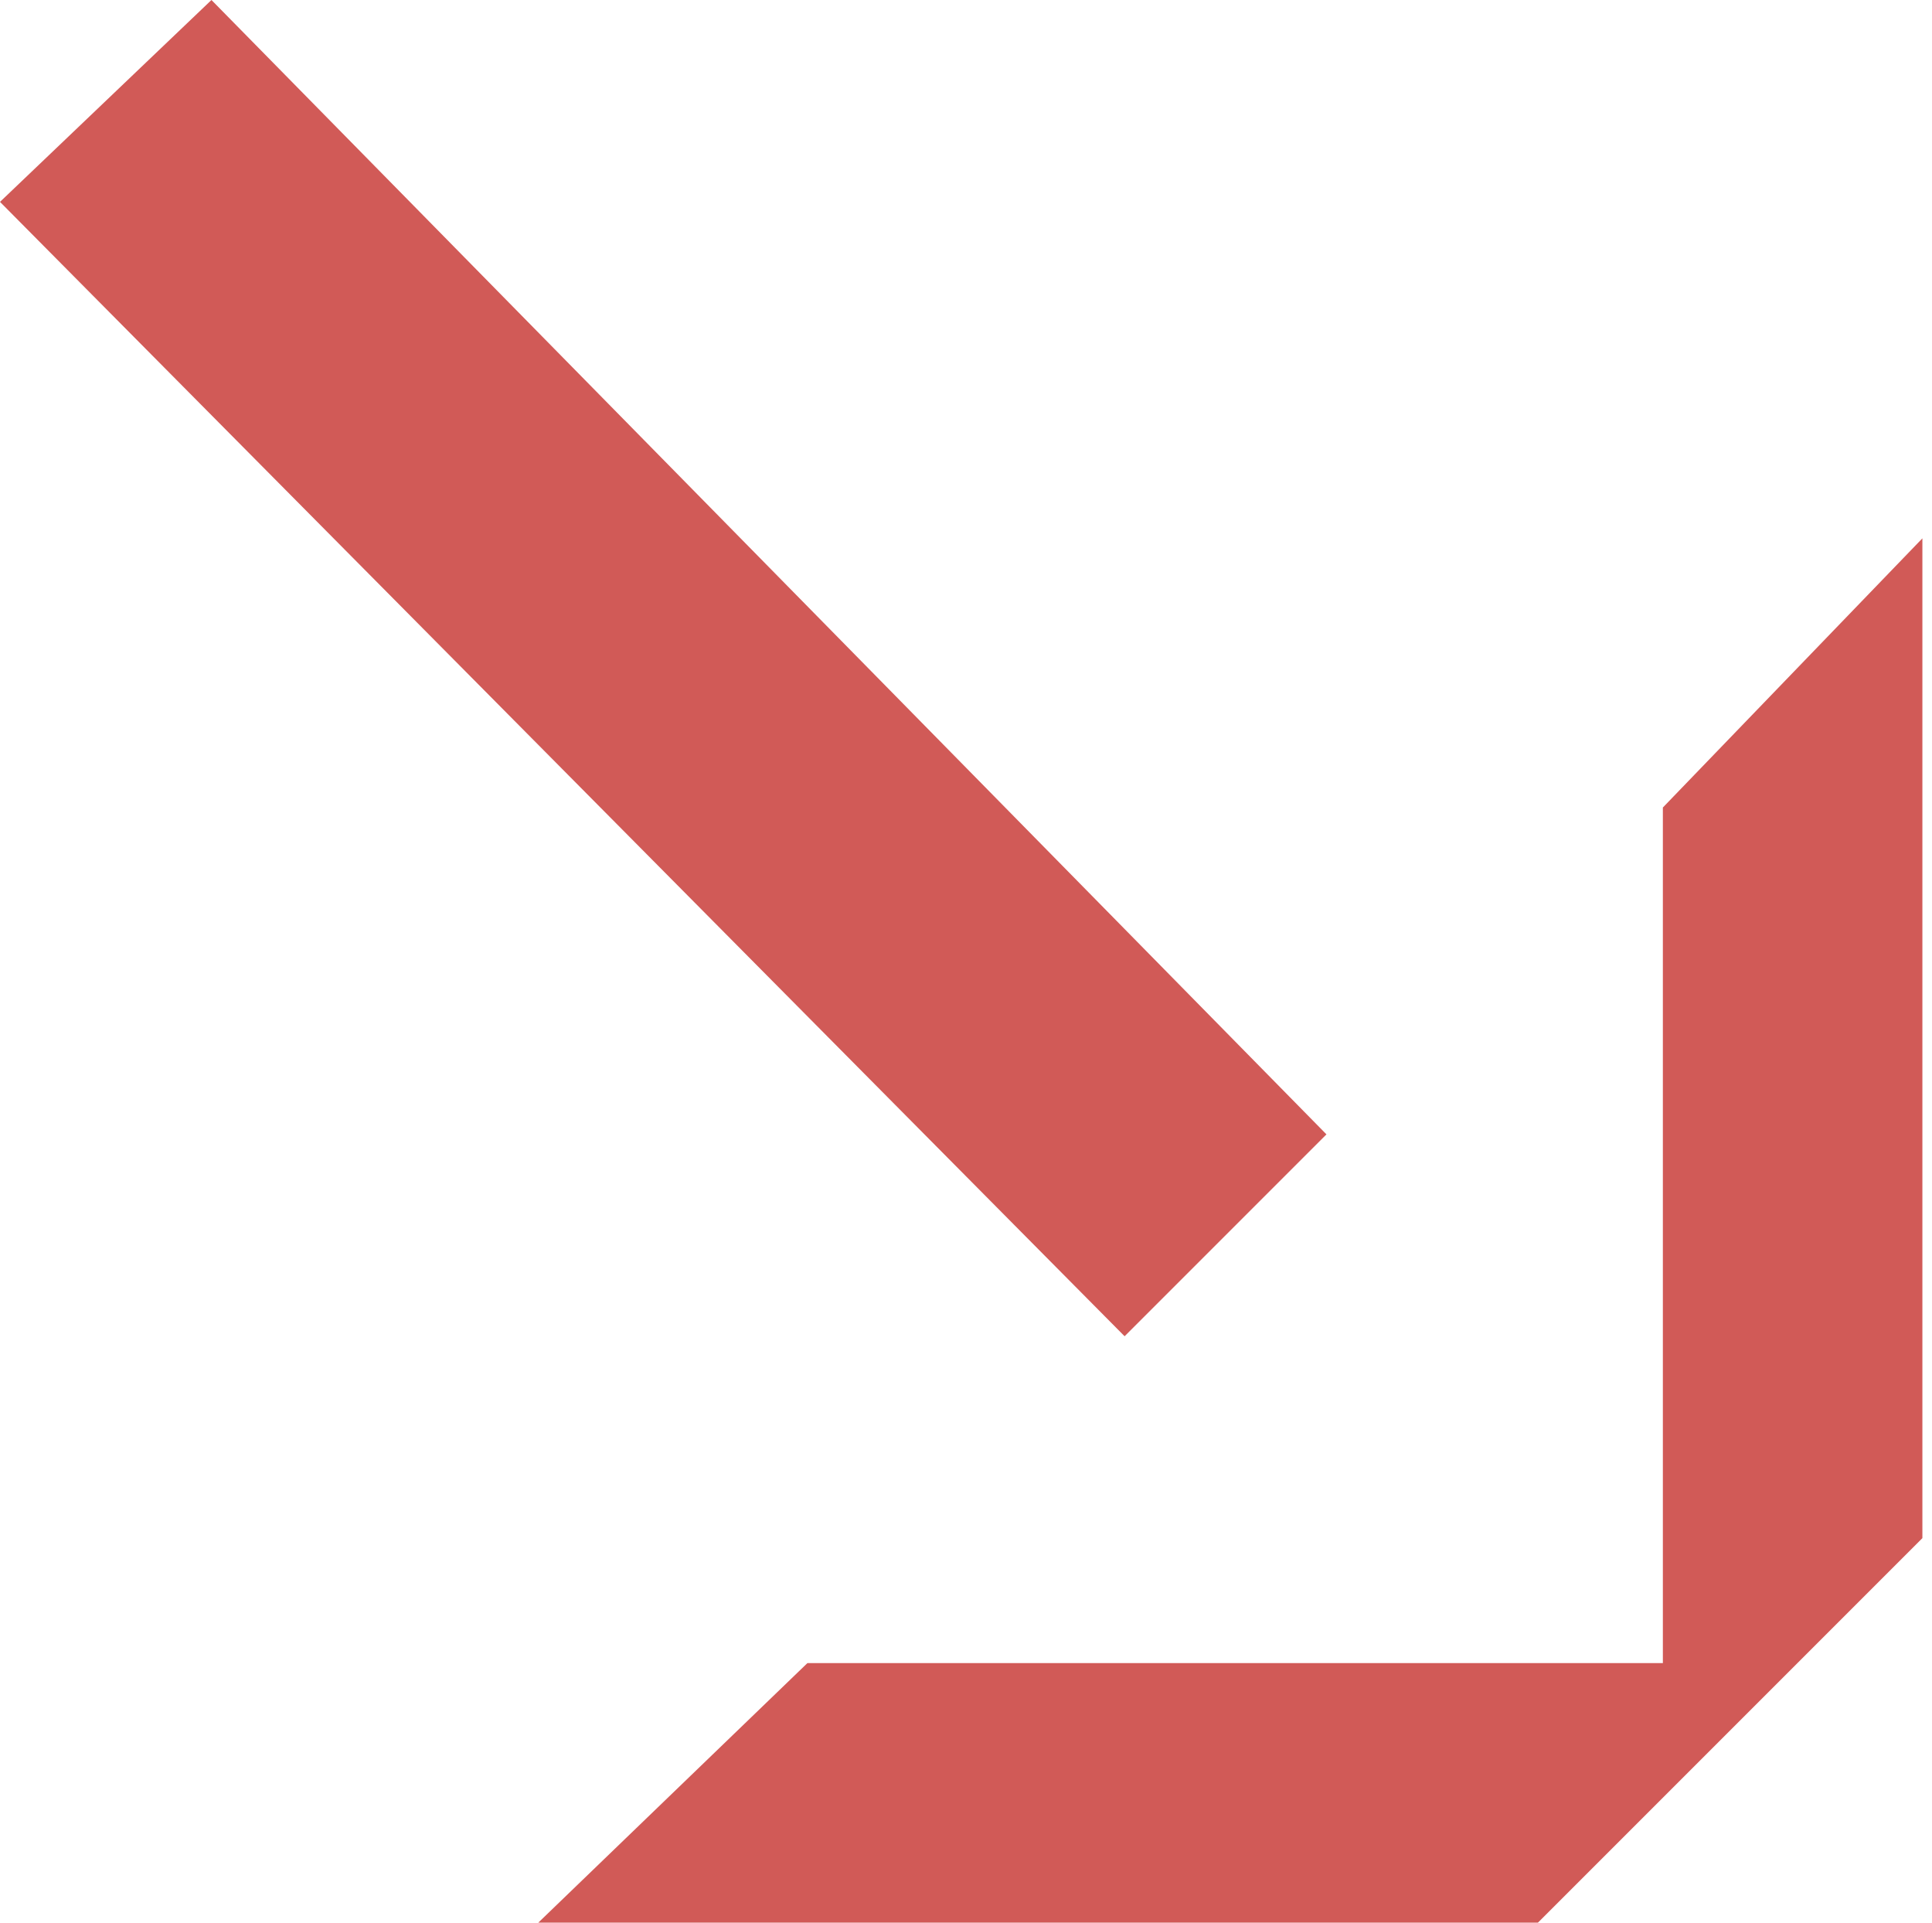 <?xml version="1.0" encoding="UTF-8"?>
<svg id="Livello_1" xmlns="http://www.w3.org/2000/svg" version="1.1" viewBox="0 0 20.1 20">
  <!-- Generator: Adobe Illustrator 29.1.0, SVG Export Plug-In . SVG Version: 2.1.0 Build 142)  -->
  <defs>
    <style>
      .st0 {
        fill: #d15a57;
      }
    </style>
  </defs>
  <path class="st0" d="M17.3,8.4v8.9h-8.9l-2.8,2.7h10.4l4-4V5.6l-2.7,2.8ZM2.2,0L0,2.1l11.7,11.8,2.1-2.1L2.2,0Z"/>
</svg>